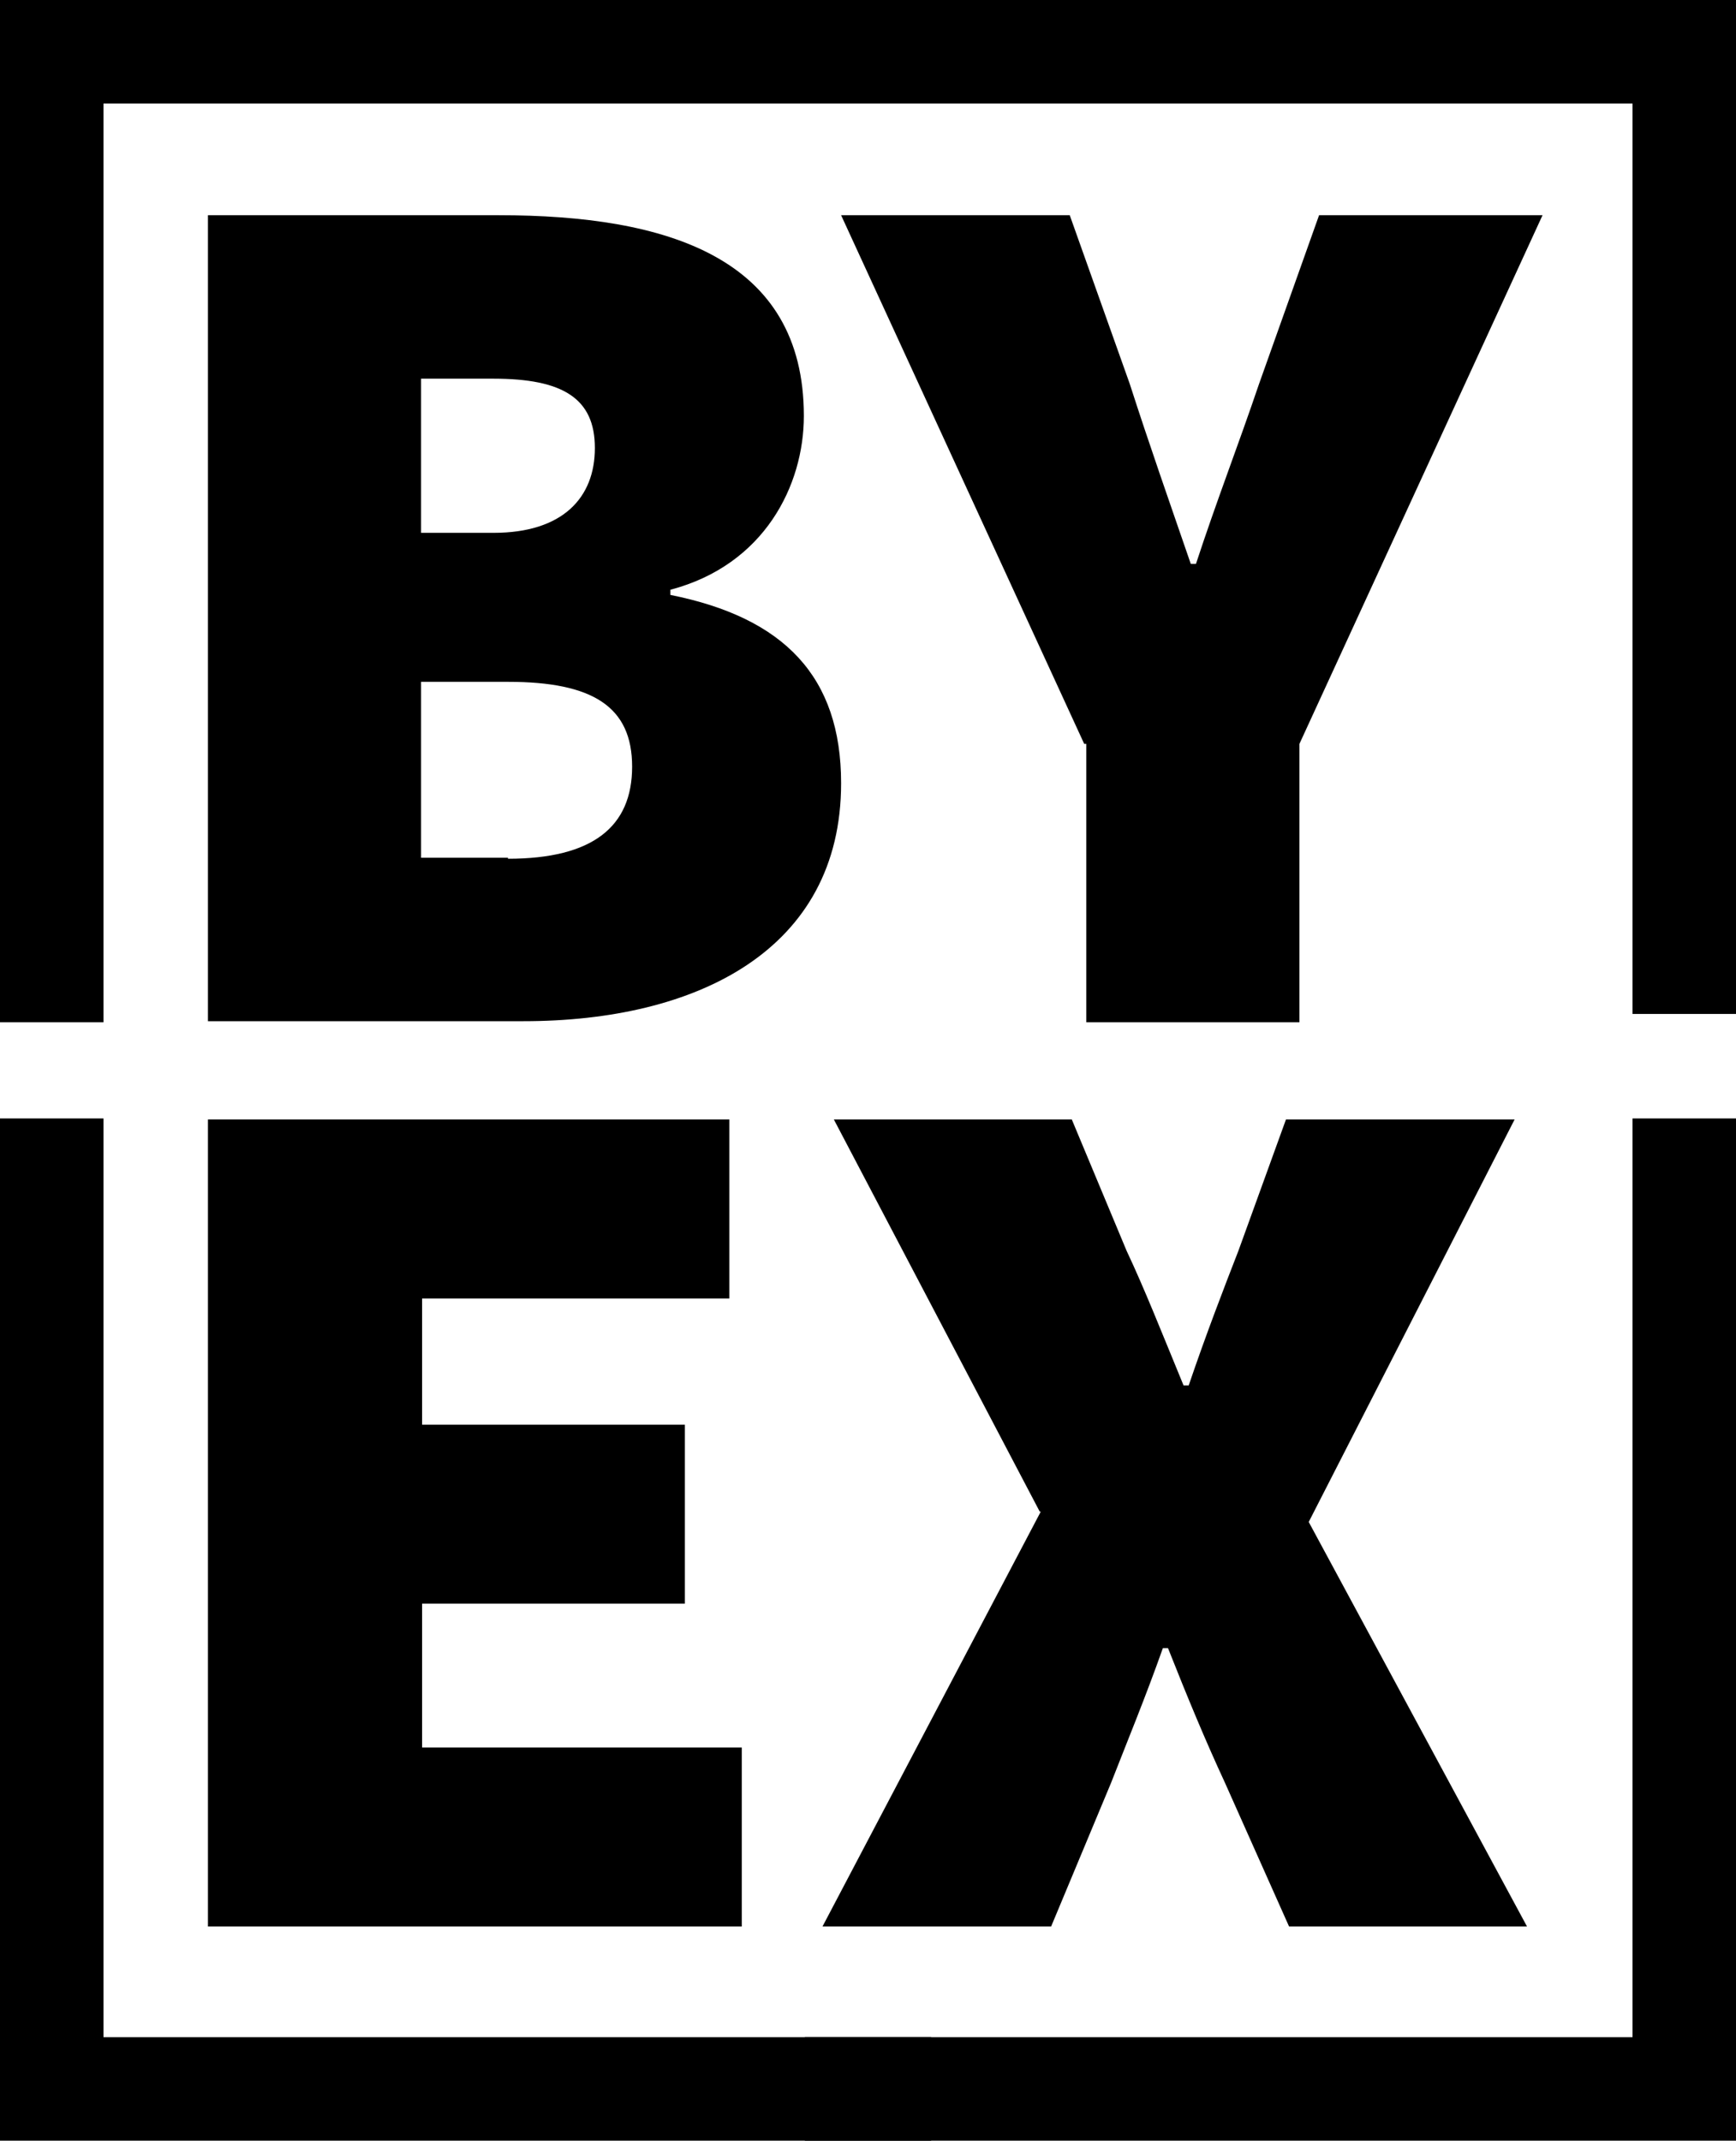 <?xml version="1.0" encoding="UTF-8"?>
<svg id="Layer_2" data-name="Layer 2" xmlns="http://www.w3.org/2000/svg" width="16.78" height="20.69" viewBox="0 0 16.78 20.69">
  <g id="Layer_1-2" data-name="Layer 1">
    <g>
      <g>
        <path d="M2.01,2.08h2.81c1.63,0,2.95.41,2.95,1.94,0,.67-.38,1.44-1.29,1.68v.05c1.1.22,1.65.79,1.65,1.82,0,1.61-1.39,2.3-3.07,2.3h-3.05V2.08ZM4.77,5.15c.67,0,.98-.34.98-.82s-.31-.67-.98-.67h-.7v1.49h.7ZM4.91,8.3c.82,0,1.2-.31,1.2-.89s-.38-.82-1.2-.82h-.84v1.7h.84Z" style="fill: #000000;"/>
        <path d="M10.48,7.19l-2.35-5.11h2.21l.58,1.63c.19.59.38,1.13.59,1.74h.05c.2-.61.41-1.15.61-1.74l.58-1.63h2.16l-2.35,5.11v2.69h-2.06v-2.69Z" style="fill: #000000;"/>
      </g>
      <g>
        <path d="M2.01,10.82h5.04v1.73h-2.97v1.22h2.54v1.73h-2.54v1.39h3.09v1.73H2.01v-7.8Z" style="fill: #000000;"/>
        <path d="M10.05,14.61l-1.99-3.79h2.3l.53,1.27c.17.36.34.79.55,1.3h.05c.17-.5.34-.94.48-1.3l.46-1.27h2.21l-1.99,3.89,2.11,3.91h-2.3l-.62-1.39c-.19-.41-.36-.82-.55-1.3h-.05c-.17.48-.34.89-.5,1.3l-.58,1.39h-2.21l2.11-4.01Z" style="fill: #000000;"/>
      </g>
      <rect y=".88" width="1" height="9" style="fill: #000000;"/>
      <rect width="15.91" height="1" style="fill: #000000;"/>
      <g>
        <g>
          <path d="M.5,10.81v9s0-9,0-9Z" style="fill: #231f20;"/>
          <rect y="10.81" width="1" height="9" style="fill: #000000;"/>
        </g>
        <g>
          <path d="M9,20.19H0s9,0,9,0Z" style="fill: #231f20;"/>
          <rect y="19.69" width="9" height="1" style="fill: #000000;"/>
        </g>
      </g>
      <g>
        <rect x="15.78" y="10.81" width="1" height="9" style="fill: #000000;"/>
        <rect x="7.78" y="19.69" width="9" height="1" style="fill: #000000;"/>
      </g>
      <g>
        <path d="M16.28,9.81V0s0,9.8,0,9.8Z" style="fill: #231f20;"/>
        <rect x="15.78" y="0" width="1" height="9.8" style="fill: #000000;"/>
      </g>
    </g>
  </g>
</svg>